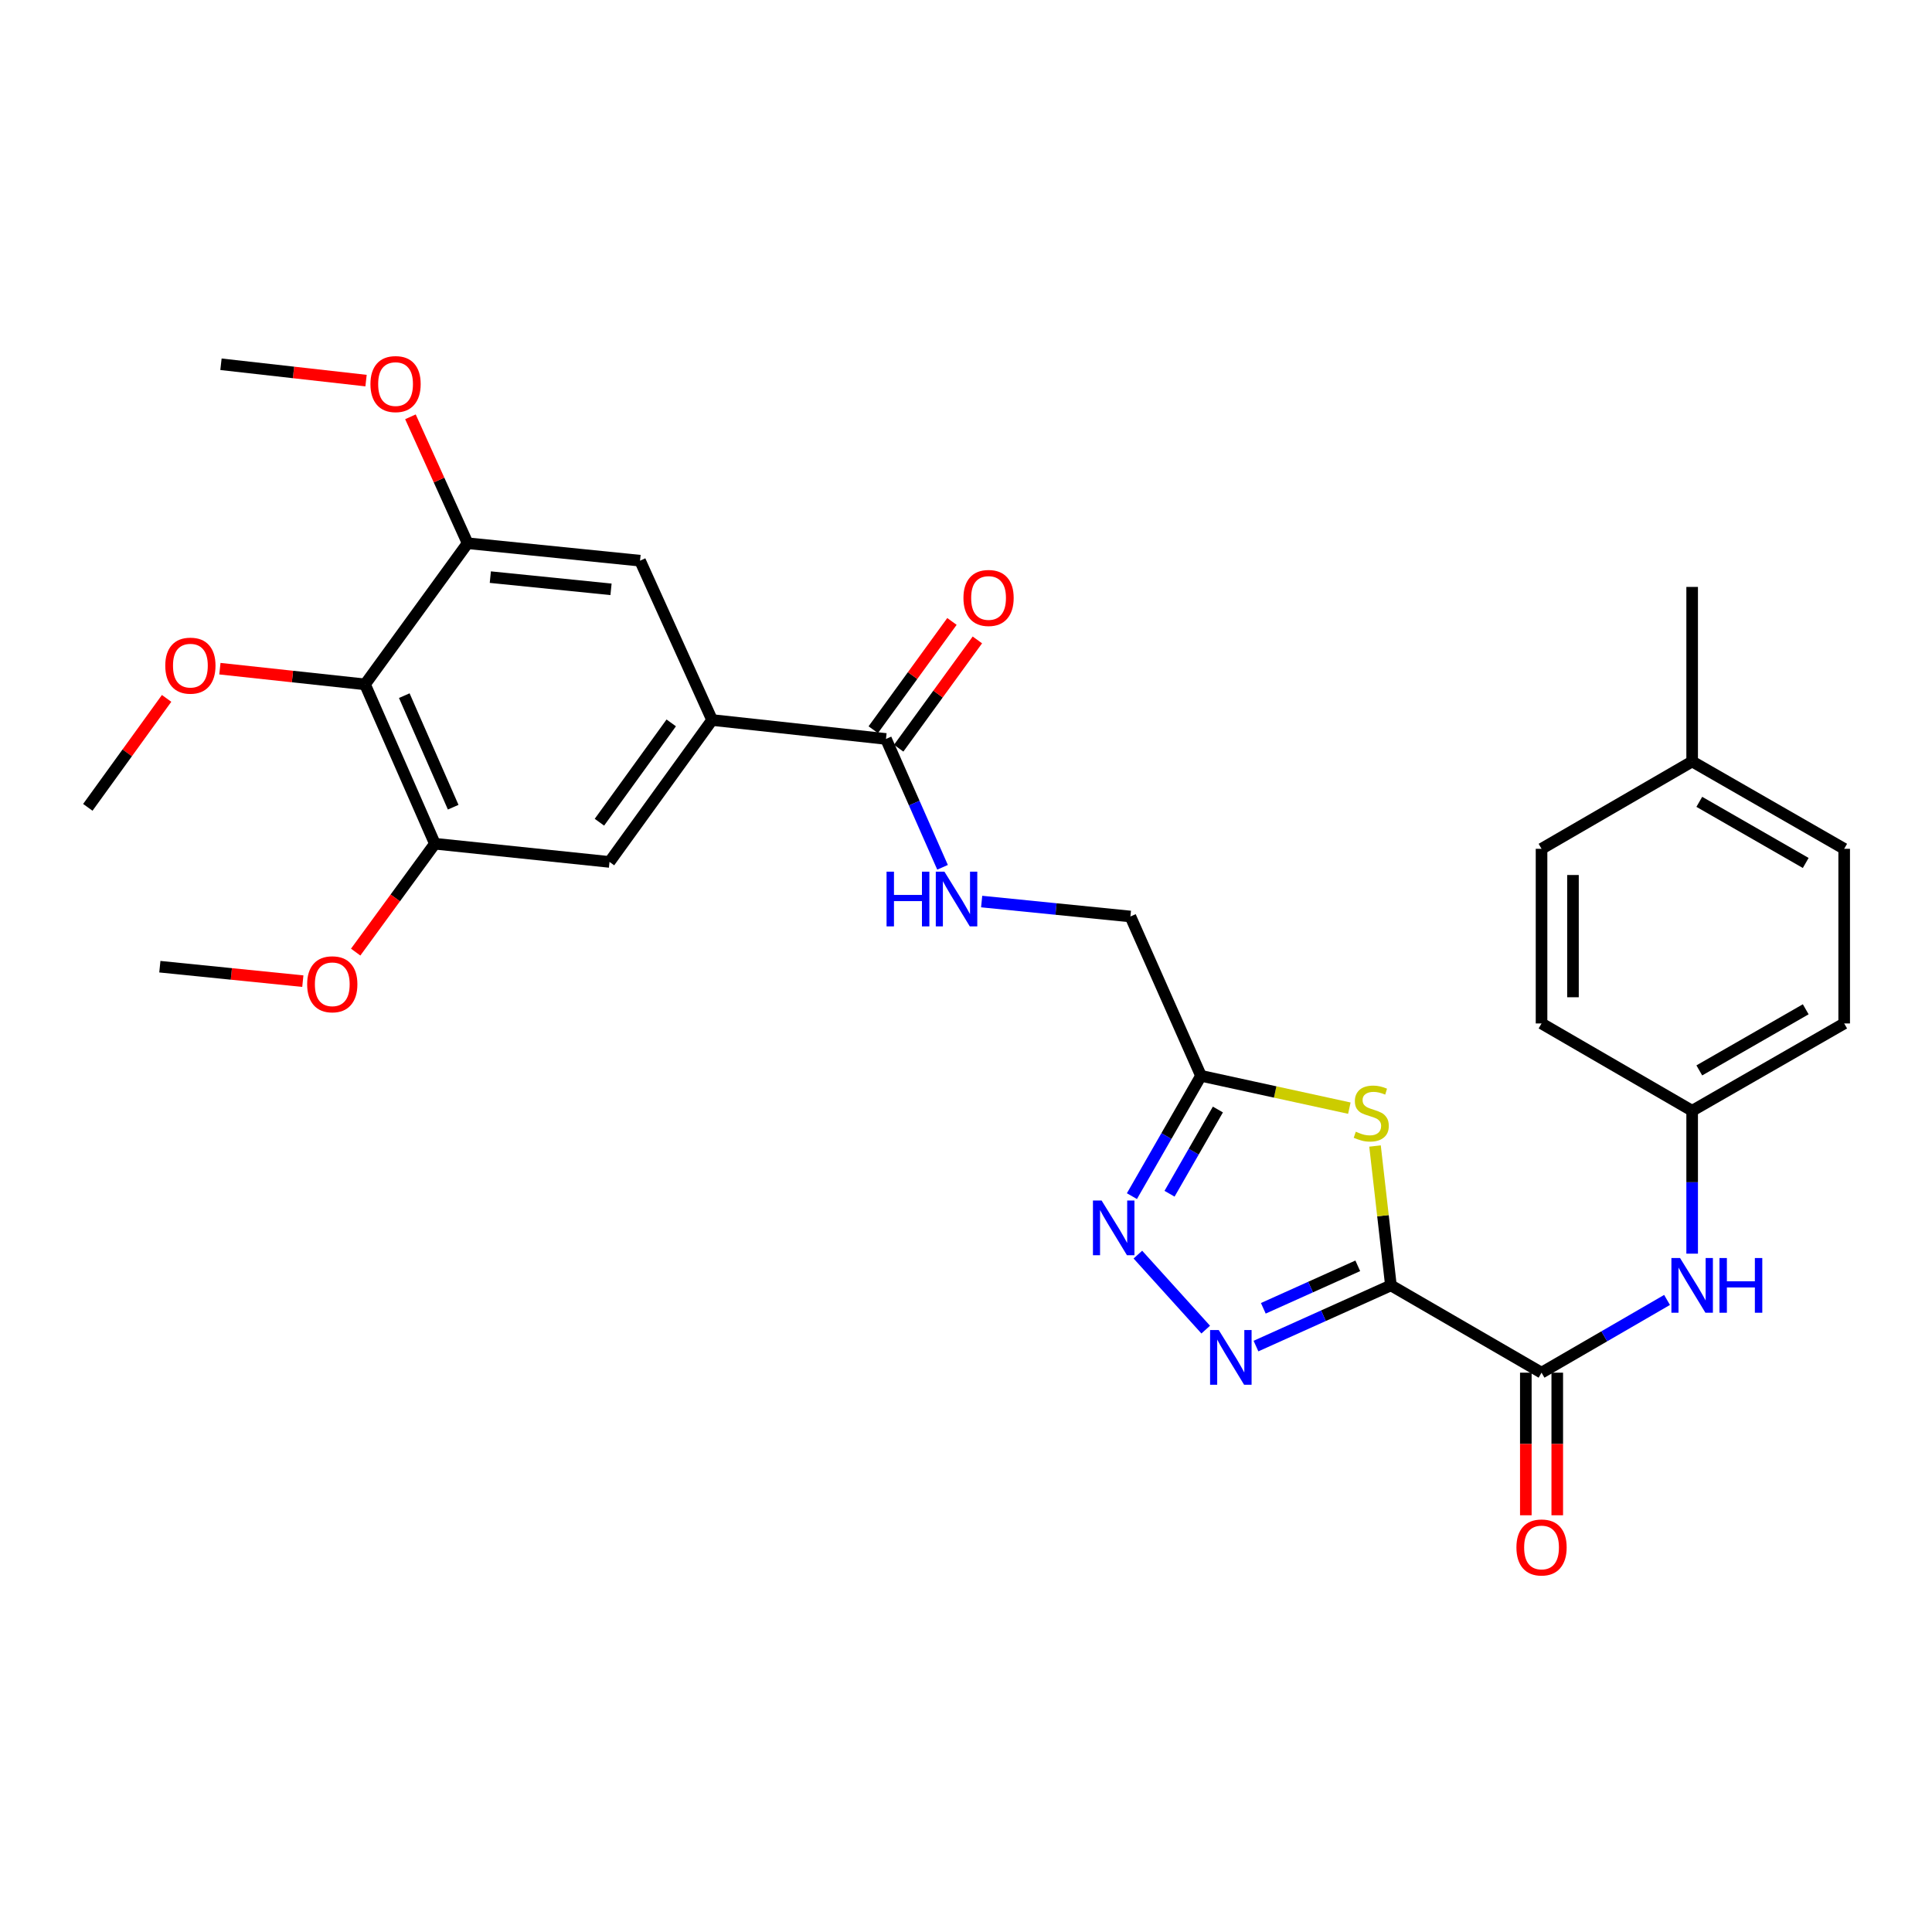 <?xml version='1.0' encoding='iso-8859-1'?>
<svg version='1.1' baseProfile='full'
              xmlns='http://www.w3.org/2000/svg'
                      xmlns:rdkit='http://www.rdkit.org/xml'
                      xmlns:xlink='http://www.w3.org/1999/xlink'
                  xml:space='preserve'
width='1000px' height='1000px' viewBox='0 0 1000 1000'>
<!-- END OF HEADER -->
<rect style='opacity:1.0;fill:#FFFFFF;stroke:none' width='1000' height='1000' x='0' y='0'> </rect>
<path class='bond-0' d='M 719.933,665.313 L 685.011,681.02' style='fill:none;fill-rule:evenodd;stroke:#000000;stroke-width:6px;stroke-linecap:butt;stroke-linejoin:miter;stroke-opacity:1' />
<path class='bond-0' d='M 685.011,681.02 L 650.089,696.726' style='fill:none;fill-rule:evenodd;stroke:#0000FF;stroke-width:6px;stroke-linecap:butt;stroke-linejoin:miter;stroke-opacity:1' />
<path class='bond-0' d='M 702.783,655.187 L 678.338,666.182' style='fill:none;fill-rule:evenodd;stroke:#000000;stroke-width:6px;stroke-linecap:butt;stroke-linejoin:miter;stroke-opacity:1' />
<path class='bond-0' d='M 678.338,666.182 L 653.892,677.177' style='fill:none;fill-rule:evenodd;stroke:#0000FF;stroke-width:6px;stroke-linecap:butt;stroke-linejoin:miter;stroke-opacity:1' />
<path class='bond-1' d='M 719.933,665.313 L 715.821,629.244' style='fill:none;fill-rule:evenodd;stroke:#000000;stroke-width:6px;stroke-linecap:butt;stroke-linejoin:miter;stroke-opacity:1' />
<path class='bond-1' d='M 715.821,629.244 L 711.709,593.175' style='fill:none;fill-rule:evenodd;stroke:#CCCC00;stroke-width:6px;stroke-linecap:butt;stroke-linejoin:miter;stroke-opacity:1' />
<path class='bond-3' d='M 719.933,665.313 L 797.899,710.496' style='fill:none;fill-rule:evenodd;stroke:#000000;stroke-width:6px;stroke-linecap:butt;stroke-linejoin:miter;stroke-opacity:1' />
<path class='bond-2' d='M 624.078,688.207 L 588.963,649.385' style='fill:none;fill-rule:evenodd;stroke:#0000FF;stroke-width:6px;stroke-linecap:butt;stroke-linejoin:miter;stroke-opacity:1' />
<path class='bond-4' d='M 698.421,573.578 L 660.026,565.21' style='fill:none;fill-rule:evenodd;stroke:#CCCC00;stroke-width:6px;stroke-linecap:butt;stroke-linejoin:miter;stroke-opacity:1' />
<path class='bond-4' d='M 660.026,565.21 L 621.631,556.842' style='fill:none;fill-rule:evenodd;stroke:#000000;stroke-width:6px;stroke-linecap:butt;stroke-linejoin:miter;stroke-opacity:1' />
<path class='bond-30' d='M 585.879,619.12 L 603.755,587.981' style='fill:none;fill-rule:evenodd;stroke:#0000FF;stroke-width:6px;stroke-linecap:butt;stroke-linejoin:miter;stroke-opacity:1' />
<path class='bond-30' d='M 603.755,587.981 L 621.631,556.842' style='fill:none;fill-rule:evenodd;stroke:#000000;stroke-width:6px;stroke-linecap:butt;stroke-linejoin:miter;stroke-opacity:1' />
<path class='bond-30' d='M 605.351,617.878 L 617.864,596.081' style='fill:none;fill-rule:evenodd;stroke:#0000FF;stroke-width:6px;stroke-linecap:butt;stroke-linejoin:miter;stroke-opacity:1' />
<path class='bond-30' d='M 617.864,596.081 L 630.378,574.284' style='fill:none;fill-rule:evenodd;stroke:#000000;stroke-width:6px;stroke-linecap:butt;stroke-linejoin:miter;stroke-opacity:1' />
<path class='bond-10' d='M 797.899,710.496 L 830.382,691.67' style='fill:none;fill-rule:evenodd;stroke:#000000;stroke-width:6px;stroke-linecap:butt;stroke-linejoin:miter;stroke-opacity:1' />
<path class='bond-10' d='M 830.382,691.67 L 862.864,672.843' style='fill:none;fill-rule:evenodd;stroke:#0000FF;stroke-width:6px;stroke-linecap:butt;stroke-linejoin:miter;stroke-opacity:1' />
<path class='bond-14' d='M 789.765,710.496 L 789.765,747.399' style='fill:none;fill-rule:evenodd;stroke:#000000;stroke-width:6px;stroke-linecap:butt;stroke-linejoin:miter;stroke-opacity:1' />
<path class='bond-14' d='M 789.765,747.399 L 789.765,784.301' style='fill:none;fill-rule:evenodd;stroke:#FF0000;stroke-width:6px;stroke-linecap:butt;stroke-linejoin:miter;stroke-opacity:1' />
<path class='bond-14' d='M 806.034,710.496 L 806.034,747.399' style='fill:none;fill-rule:evenodd;stroke:#000000;stroke-width:6px;stroke-linecap:butt;stroke-linejoin:miter;stroke-opacity:1' />
<path class='bond-14' d='M 806.034,747.399 L 806.034,784.301' style='fill:none;fill-rule:evenodd;stroke:#FF0000;stroke-width:6px;stroke-linecap:butt;stroke-linejoin:miter;stroke-opacity:1' />
<path class='bond-16' d='M 621.631,556.842 L 585.097,474.375' style='fill:none;fill-rule:evenodd;stroke:#000000;stroke-width:6px;stroke-linecap:butt;stroke-linejoin:miter;stroke-opacity:1' />
<path class='bond-5' d='M 188.931,354.226 L 225.094,436.711' style='fill:none;fill-rule:evenodd;stroke:#000000;stroke-width:6px;stroke-linecap:butt;stroke-linejoin:miter;stroke-opacity:1' />
<path class='bond-5' d='M 209.256,360.066 L 234.57,417.806' style='fill:none;fill-rule:evenodd;stroke:#000000;stroke-width:6px;stroke-linecap:butt;stroke-linejoin:miter;stroke-opacity:1' />
<path class='bond-18' d='M 188.931,354.226 L 151.375,350.166' style='fill:none;fill-rule:evenodd;stroke:#000000;stroke-width:6px;stroke-linecap:butt;stroke-linejoin:miter;stroke-opacity:1' />
<path class='bond-18' d='M 151.375,350.166 L 113.819,346.107' style='fill:none;fill-rule:evenodd;stroke:#FF0000;stroke-width:6px;stroke-linecap:butt;stroke-linejoin:miter;stroke-opacity:1' />
<path class='bond-32' d='M 188.931,354.226 L 242.042,281.177' style='fill:none;fill-rule:evenodd;stroke:#000000;stroke-width:6px;stroke-linecap:butt;stroke-linejoin:miter;stroke-opacity:1' />
<path class='bond-6' d='M 368.58,372.683 L 458.577,382.48' style='fill:none;fill-rule:evenodd;stroke:#000000;stroke-width:6px;stroke-linecap:butt;stroke-linejoin:miter;stroke-opacity:1' />
<path class='bond-11' d='M 368.58,372.683 L 331.288,290.207' style='fill:none;fill-rule:evenodd;stroke:#000000;stroke-width:6px;stroke-linecap:butt;stroke-linejoin:miter;stroke-opacity:1' />
<path class='bond-12' d='M 368.58,372.683 L 315.479,446.129' style='fill:none;fill-rule:evenodd;stroke:#000000;stroke-width:6px;stroke-linecap:butt;stroke-linejoin:miter;stroke-opacity:1' />
<path class='bond-12' d='M 347.431,374.168 L 310.26,425.58' style='fill:none;fill-rule:evenodd;stroke:#000000;stroke-width:6px;stroke-linecap:butt;stroke-linejoin:miter;stroke-opacity:1' />
<path class='bond-7' d='M 458.577,382.48 L 473.219,415.696' style='fill:none;fill-rule:evenodd;stroke:#000000;stroke-width:6px;stroke-linecap:butt;stroke-linejoin:miter;stroke-opacity:1' />
<path class='bond-7' d='M 473.219,415.696 L 487.861,448.913' style='fill:none;fill-rule:evenodd;stroke:#0000FF;stroke-width:6px;stroke-linecap:butt;stroke-linejoin:miter;stroke-opacity:1' />
<path class='bond-15' d='M 465.157,387.263 L 485.523,359.243' style='fill:none;fill-rule:evenodd;stroke:#000000;stroke-width:6px;stroke-linecap:butt;stroke-linejoin:miter;stroke-opacity:1' />
<path class='bond-15' d='M 485.523,359.243 L 505.889,331.223' style='fill:none;fill-rule:evenodd;stroke:#FF0000;stroke-width:6px;stroke-linecap:butt;stroke-linejoin:miter;stroke-opacity:1' />
<path class='bond-15' d='M 451.996,377.698 L 472.362,349.678' style='fill:none;fill-rule:evenodd;stroke:#000000;stroke-width:6px;stroke-linecap:butt;stroke-linejoin:miter;stroke-opacity:1' />
<path class='bond-15' d='M 472.362,349.678 L 492.728,321.658' style='fill:none;fill-rule:evenodd;stroke:#FF0000;stroke-width:6px;stroke-linecap:butt;stroke-linejoin:miter;stroke-opacity:1' />
<path class='bond-8' d='M 242.042,281.177 L 331.288,290.207' style='fill:none;fill-rule:evenodd;stroke:#000000;stroke-width:6px;stroke-linecap:butt;stroke-linejoin:miter;stroke-opacity:1' />
<path class='bond-8' d='M 253.791,298.718 L 316.263,305.039' style='fill:none;fill-rule:evenodd;stroke:#000000;stroke-width:6px;stroke-linecap:butt;stroke-linejoin:miter;stroke-opacity:1' />
<path class='bond-19' d='M 242.042,281.177 L 227.241,248.459' style='fill:none;fill-rule:evenodd;stroke:#000000;stroke-width:6px;stroke-linecap:butt;stroke-linejoin:miter;stroke-opacity:1' />
<path class='bond-19' d='M 227.241,248.459 L 212.44,215.742' style='fill:none;fill-rule:evenodd;stroke:#FF0000;stroke-width:6px;stroke-linecap:butt;stroke-linejoin:miter;stroke-opacity:1' />
<path class='bond-9' d='M 225.094,436.711 L 315.479,446.129' style='fill:none;fill-rule:evenodd;stroke:#000000;stroke-width:6px;stroke-linecap:butt;stroke-linejoin:miter;stroke-opacity:1' />
<path class='bond-20' d='M 225.094,436.711 L 204.595,464.761' style='fill:none;fill-rule:evenodd;stroke:#000000;stroke-width:6px;stroke-linecap:butt;stroke-linejoin:miter;stroke-opacity:1' />
<path class='bond-20' d='M 204.595,464.761 L 184.095,492.811' style='fill:none;fill-rule:evenodd;stroke:#FF0000;stroke-width:6px;stroke-linecap:butt;stroke-linejoin:miter;stroke-opacity:1' />
<path class='bond-17' d='M 875.856,648.893 L 875.856,611.911' style='fill:none;fill-rule:evenodd;stroke:#0000FF;stroke-width:6px;stroke-linecap:butt;stroke-linejoin:miter;stroke-opacity:1' />
<path class='bond-17' d='M 875.856,611.911 L 875.856,574.928' style='fill:none;fill-rule:evenodd;stroke:#000000;stroke-width:6px;stroke-linecap:butt;stroke-linejoin:miter;stroke-opacity:1' />
<path class='bond-13' d='M 508.102,466.642 L 546.6,470.508' style='fill:none;fill-rule:evenodd;stroke:#0000FF;stroke-width:6px;stroke-linecap:butt;stroke-linejoin:miter;stroke-opacity:1' />
<path class='bond-13' d='M 546.6,470.508 L 585.097,474.375' style='fill:none;fill-rule:evenodd;stroke:#000000;stroke-width:6px;stroke-linecap:butt;stroke-linejoin:miter;stroke-opacity:1' />
<path class='bond-22' d='M 875.856,574.928 L 797.899,529.735' style='fill:none;fill-rule:evenodd;stroke:#000000;stroke-width:6px;stroke-linecap:butt;stroke-linejoin:miter;stroke-opacity:1' />
<path class='bond-23' d='M 875.856,574.928 L 954.545,529.735' style='fill:none;fill-rule:evenodd;stroke:#000000;stroke-width:6px;stroke-linecap:butt;stroke-linejoin:miter;stroke-opacity:1' />
<path class='bond-23' d='M 879.557,554.041 L 934.64,522.406' style='fill:none;fill-rule:evenodd;stroke:#000000;stroke-width:6px;stroke-linecap:butt;stroke-linejoin:miter;stroke-opacity:1' />
<path class='bond-26' d='M 86.235,361.481 L 65.845,389.678' style='fill:none;fill-rule:evenodd;stroke:#FF0000;stroke-width:6px;stroke-linecap:butt;stroke-linejoin:miter;stroke-opacity:1' />
<path class='bond-26' d='M 65.845,389.678 L 45.455,417.875' style='fill:none;fill-rule:evenodd;stroke:#000000;stroke-width:6px;stroke-linecap:butt;stroke-linejoin:miter;stroke-opacity:1' />
<path class='bond-28' d='M 189.466,196.999 L 151.92,192.77' style='fill:none;fill-rule:evenodd;stroke:#FF0000;stroke-width:6px;stroke-linecap:butt;stroke-linejoin:miter;stroke-opacity:1' />
<path class='bond-28' d='M 151.92,192.77 L 114.373,188.542' style='fill:none;fill-rule:evenodd;stroke:#000000;stroke-width:6px;stroke-linecap:butt;stroke-linejoin:miter;stroke-opacity:1' />
<path class='bond-29' d='M 156.742,507.84 L 119.74,504.1' style='fill:none;fill-rule:evenodd;stroke:#FF0000;stroke-width:6px;stroke-linecap:butt;stroke-linejoin:miter;stroke-opacity:1' />
<path class='bond-29' d='M 119.74,504.1 L 82.738,500.36' style='fill:none;fill-rule:evenodd;stroke:#000000;stroke-width:6px;stroke-linecap:butt;stroke-linejoin:miter;stroke-opacity:1' />
<path class='bond-21' d='M 875.856,394.14 L 954.545,439.342' style='fill:none;fill-rule:evenodd;stroke:#000000;stroke-width:6px;stroke-linecap:butt;stroke-linejoin:miter;stroke-opacity:1' />
<path class='bond-21' d='M 879.556,415.028 L 934.638,446.669' style='fill:none;fill-rule:evenodd;stroke:#000000;stroke-width:6px;stroke-linecap:butt;stroke-linejoin:miter;stroke-opacity:1' />
<path class='bond-27' d='M 875.856,394.14 L 875.856,303.791' style='fill:none;fill-rule:evenodd;stroke:#000000;stroke-width:6px;stroke-linecap:butt;stroke-linejoin:miter;stroke-opacity:1' />
<path class='bond-31' d='M 875.856,394.14 L 797.899,439.342' style='fill:none;fill-rule:evenodd;stroke:#000000;stroke-width:6px;stroke-linecap:butt;stroke-linejoin:miter;stroke-opacity:1' />
<path class='bond-25' d='M 797.899,529.735 L 797.899,439.342' style='fill:none;fill-rule:evenodd;stroke:#000000;stroke-width:6px;stroke-linecap:butt;stroke-linejoin:miter;stroke-opacity:1' />
<path class='bond-25' d='M 814.169,516.176 L 814.169,452.901' style='fill:none;fill-rule:evenodd;stroke:#000000;stroke-width:6px;stroke-linecap:butt;stroke-linejoin:miter;stroke-opacity:1' />
<path class='bond-24' d='M 954.545,529.735 L 954.545,439.342' style='fill:none;fill-rule:evenodd;stroke:#000000;stroke-width:6px;stroke-linecap:butt;stroke-linejoin:miter;stroke-opacity:1' />
<path  class='atom-1' d='M 630.818 688.418
L 640.098 703.418
Q 641.018 704.898, 642.498 707.578
Q 643.978 710.258, 644.058 710.418
L 644.058 688.418
L 647.818 688.418
L 647.818 716.738
L 643.938 716.738
L 633.978 700.338
Q 632.818 698.418, 631.578 696.218
Q 630.378 694.018, 630.018 693.338
L 630.018 716.738
L 626.338 716.738
L 626.338 688.418
L 630.818 688.418
' fill='#0000FF'/>
<path  class='atom-2' d='M 701.756 585.769
Q 702.076 585.889, 703.396 586.449
Q 704.716 587.009, 706.156 587.369
Q 707.636 587.689, 709.076 587.689
Q 711.756 587.689, 713.316 586.409
Q 714.876 585.089, 714.876 582.809
Q 714.876 581.249, 714.076 580.289
Q 713.316 579.329, 712.116 578.809
Q 710.916 578.289, 708.916 577.689
Q 706.396 576.929, 704.876 576.209
Q 703.396 575.489, 702.316 573.969
Q 701.276 572.449, 701.276 569.889
Q 701.276 566.329, 703.676 564.129
Q 706.116 561.929, 710.916 561.929
Q 714.196 561.929, 717.916 563.489
L 716.996 566.569
Q 713.596 565.169, 711.036 565.169
Q 708.276 565.169, 706.756 566.329
Q 705.236 567.449, 705.276 569.409
Q 705.276 570.929, 706.036 571.849
Q 706.836 572.769, 707.956 573.289
Q 709.116 573.809, 711.036 574.409
Q 713.596 575.209, 715.116 576.009
Q 716.636 576.809, 717.716 578.449
Q 718.836 580.049, 718.836 582.809
Q 718.836 586.729, 716.196 588.849
Q 713.596 590.929, 709.236 590.929
Q 706.716 590.929, 704.796 590.369
Q 702.916 589.849, 700.676 588.929
L 701.756 585.769
' fill='#CCCC00'/>
<path  class='atom-3' d='M 570.188 621.389
L 579.468 636.389
Q 580.388 637.869, 581.868 640.549
Q 583.348 643.229, 583.428 643.389
L 583.428 621.389
L 587.188 621.389
L 587.188 649.709
L 583.308 649.709
L 573.348 633.309
Q 572.188 631.389, 570.948 629.189
Q 569.748 626.989, 569.388 626.309
L 569.388 649.709
L 565.708 649.709
L 565.708 621.389
L 570.188 621.389
' fill='#0000FF'/>
<path  class='atom-11' d='M 869.596 651.153
L 878.876 666.153
Q 879.796 667.633, 881.276 670.313
Q 882.756 672.993, 882.836 673.153
L 882.836 651.153
L 886.596 651.153
L 886.596 679.473
L 882.716 679.473
L 872.756 663.073
Q 871.596 661.153, 870.356 658.953
Q 869.156 656.753, 868.796 656.073
L 868.796 679.473
L 865.116 679.473
L 865.116 651.153
L 869.596 651.153
' fill='#0000FF'/>
<path  class='atom-11' d='M 889.996 651.153
L 893.836 651.153
L 893.836 663.193
L 908.316 663.193
L 908.316 651.153
L 912.156 651.153
L 912.156 679.473
L 908.316 679.473
L 908.316 666.393
L 893.836 666.393
L 893.836 679.473
L 889.996 679.473
L 889.996 651.153
' fill='#0000FF'/>
<path  class='atom-14' d='M 458.881 451.176
L 462.721 451.176
L 462.721 463.216
L 477.201 463.216
L 477.201 451.176
L 481.041 451.176
L 481.041 479.496
L 477.201 479.496
L 477.201 466.416
L 462.721 466.416
L 462.721 479.496
L 458.881 479.496
L 458.881 451.176
' fill='#0000FF'/>
<path  class='atom-14' d='M 488.841 451.176
L 498.121 466.176
Q 499.041 467.656, 500.521 470.336
Q 502.001 473.016, 502.081 473.176
L 502.081 451.176
L 505.841 451.176
L 505.841 479.496
L 501.961 479.496
L 492.001 463.096
Q 490.841 461.176, 489.601 458.976
Q 488.401 456.776, 488.041 456.096
L 488.041 479.496
L 484.361 479.496
L 484.361 451.176
L 488.841 451.176
' fill='#0000FF'/>
<path  class='atom-15' d='M 784.899 800.961
Q 784.899 794.161, 788.259 790.361
Q 791.619 786.561, 797.899 786.561
Q 804.179 786.561, 807.539 790.361
Q 810.899 794.161, 810.899 800.961
Q 810.899 807.841, 807.499 811.761
Q 804.099 815.641, 797.899 815.641
Q 791.659 815.641, 788.259 811.761
Q 784.899 807.881, 784.899 800.961
M 797.899 812.441
Q 802.219 812.441, 804.539 809.561
Q 806.899 806.641, 806.899 800.961
Q 806.899 795.401, 804.539 792.601
Q 802.219 789.761, 797.899 789.761
Q 793.579 789.761, 791.219 792.561
Q 788.899 795.361, 788.899 800.961
Q 788.899 806.681, 791.219 809.561
Q 793.579 812.441, 797.899 812.441
' fill='#FF0000'/>
<path  class='atom-16' d='M 498.678 309.502
Q 498.678 302.702, 502.038 298.902
Q 505.398 295.102, 511.678 295.102
Q 517.958 295.102, 521.318 298.902
Q 524.678 302.702, 524.678 309.502
Q 524.678 316.382, 521.278 320.302
Q 517.878 324.182, 511.678 324.182
Q 505.438 324.182, 502.038 320.302
Q 498.678 316.422, 498.678 309.502
M 511.678 320.982
Q 515.998 320.982, 518.318 318.102
Q 520.678 315.182, 520.678 309.502
Q 520.678 303.942, 518.318 301.142
Q 515.998 298.302, 511.678 298.302
Q 507.358 298.302, 504.998 301.102
Q 502.678 303.902, 502.678 309.502
Q 502.678 315.222, 504.998 318.102
Q 507.358 320.982, 511.678 320.982
' fill='#FF0000'/>
<path  class='atom-19' d='M 85.547 344.536
Q 85.547 337.736, 88.907 333.936
Q 92.267 330.136, 98.547 330.136
Q 104.827 330.136, 108.187 333.936
Q 111.547 337.736, 111.547 344.536
Q 111.547 351.416, 108.147 355.336
Q 104.747 359.216, 98.547 359.216
Q 92.307 359.216, 88.907 355.336
Q 85.547 351.456, 85.547 344.536
M 98.547 356.016
Q 102.867 356.016, 105.187 353.136
Q 107.547 350.216, 107.547 344.536
Q 107.547 338.976, 105.187 336.176
Q 102.867 333.336, 98.547 333.336
Q 94.227 333.336, 91.867 336.136
Q 89.547 338.936, 89.547 344.536
Q 89.547 350.256, 91.867 353.136
Q 94.227 356.016, 98.547 356.016
' fill='#FF0000'/>
<path  class='atom-20' d='M 191.74 198.799
Q 191.74 191.999, 195.1 188.199
Q 198.46 184.399, 204.74 184.399
Q 211.02 184.399, 214.38 188.199
Q 217.74 191.999, 217.74 198.799
Q 217.74 205.679, 214.34 209.599
Q 210.94 213.479, 204.74 213.479
Q 198.5 213.479, 195.1 209.599
Q 191.74 205.719, 191.74 198.799
M 204.74 210.279
Q 209.06 210.279, 211.38 207.399
Q 213.74 204.479, 213.74 198.799
Q 213.74 193.239, 211.38 190.439
Q 209.06 187.599, 204.74 187.599
Q 200.42 187.599, 198.06 190.399
Q 195.74 193.199, 195.74 198.799
Q 195.74 204.519, 198.06 207.399
Q 200.42 210.279, 204.74 210.279
' fill='#FF0000'/>
<path  class='atom-21' d='M 158.984 509.461
Q 158.984 502.661, 162.344 498.861
Q 165.704 495.061, 171.984 495.061
Q 178.264 495.061, 181.624 498.861
Q 184.984 502.661, 184.984 509.461
Q 184.984 516.341, 181.584 520.261
Q 178.184 524.141, 171.984 524.141
Q 165.744 524.141, 162.344 520.261
Q 158.984 516.381, 158.984 509.461
M 171.984 520.941
Q 176.304 520.941, 178.624 518.061
Q 180.984 515.141, 180.984 509.461
Q 180.984 503.901, 178.624 501.101
Q 176.304 498.261, 171.984 498.261
Q 167.664 498.261, 165.304 501.061
Q 162.984 503.861, 162.984 509.461
Q 162.984 515.181, 165.304 518.061
Q 167.664 520.941, 171.984 520.941
' fill='#FF0000'/>
</svg>
